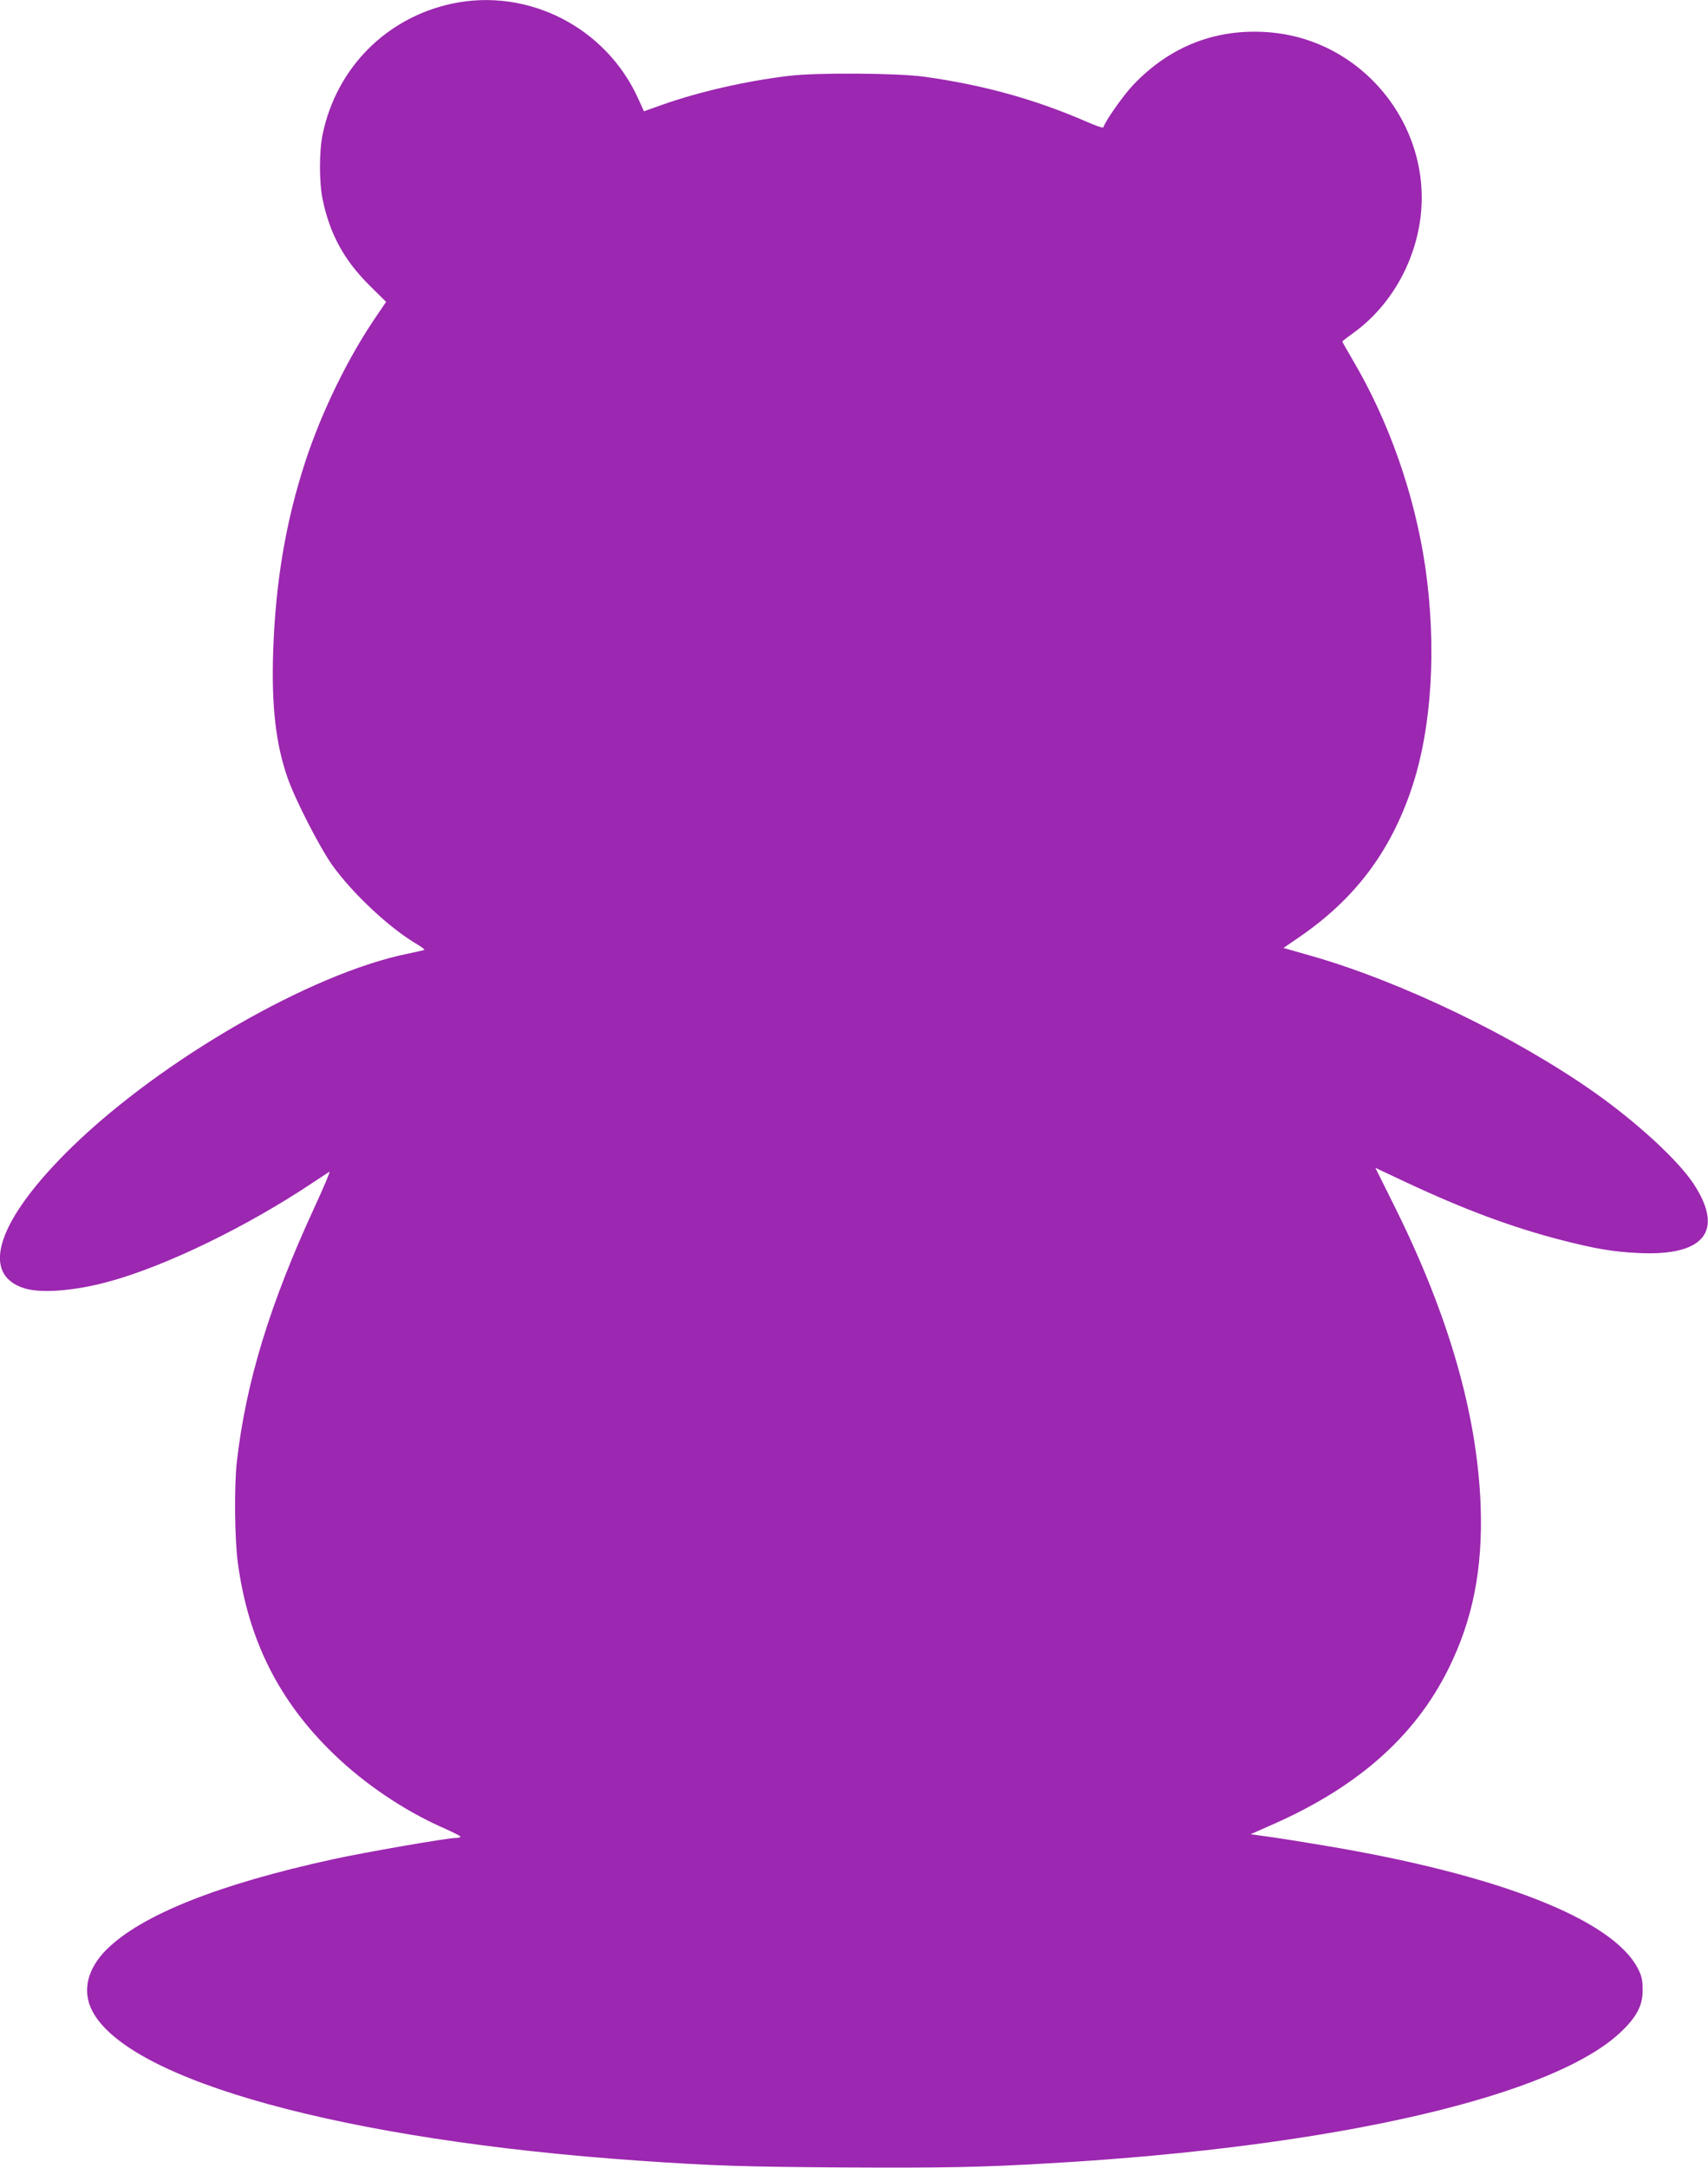 <?xml version="1.0" standalone="no"?>
<!DOCTYPE svg PUBLIC "-//W3C//DTD SVG 20010904//EN"
 "http://www.w3.org/TR/2001/REC-SVG-20010904/DTD/svg10.dtd">
<svg version="1.0" xmlns="http://www.w3.org/2000/svg"
 width="1009pt" height="1280pt" viewBox="0 0 1009 1280"
 preserveAspectRatio="xMidYMid meet">
<g transform="translate(0,1280) scale(0.1,-0.1)"
fill="#9c27b0" stroke="none">
<path d="M2673 12779 c-390 -82 -686 -380 -767 -772 -21 -99 -21 -285 0 -384
42 -203 125 -357 276 -507 l99 -98 -49 -72 c-173 -250 -332 -575 -431 -879
-113 -349 -173 -702 -187 -1108 -11 -327 15 -552 86 -754 45 -128 188 -406
262 -511 119 -167 340 -374 503 -469 25 -15 44 -29 42 -32 -3 -2 -49 -13 -103
-24 -567 -116 -1447 -623 -1977 -1138 -443 -431 -551 -755 -280 -837 99 -30
299 -14 498 41 334 91 815 324 1205 585 47 31 90 59 96 63 7 4 -34 -93 -91
-216 -263 -571 -402 -1027 -456 -1497 -16 -143 -13 -455 6 -595 61 -455 242
-817 567 -1130 181 -175 412 -331 639 -432 59 -26 109 -51 109 -55 0 -5 -14
-8 -30 -8 -47 0 -538 -85 -720 -125 -681 -148 -1136 -330 -1342 -535 -113
-114 -143 -243 -84 -359 212 -414 1495 -766 3231 -886 446 -31 623 -36 1215
-40 585 -3 815 1 1215 25 1693 97 2992 399 3381 785 87 86 119 151 118 240 0
56 -6 81 -28 124 -149 290 -821 554 -1851 726 -143 24 -300 49 -349 55 l-88
12 108 48 c516 223 858 523 1059 925 145 291 205 591 192 965 -20 541 -189
1128 -512 1775 l-110 221 185 -87 c342 -160 622 -264 912 -339 203 -52 308
-70 458 -77 390 -19 508 131 324 410 -92 138 -328 356 -579 534 -473 334
-1153 662 -1692 814 l-151 43 86 59 c333 226 545 506 672 885 119 356 148 832
80 1304 -63 429 -215 862 -430 1225 -33 56 -60 104 -60 107 0 2 28 24 63 49
219 157 368 415 400 694 60 542 -349 1038 -893 1082 -312 26 -588 -81 -806
-311 -58 -61 -163 -210 -176 -250 -2 -5 -46 10 -98 33 -303 132 -612 218 -960
266 -157 22 -640 25 -800 5 -257 -31 -531 -94 -746 -170 l-110 -39 -33 73
c-190 422 -650 657 -1098 563z"/>
</g>
</svg>
